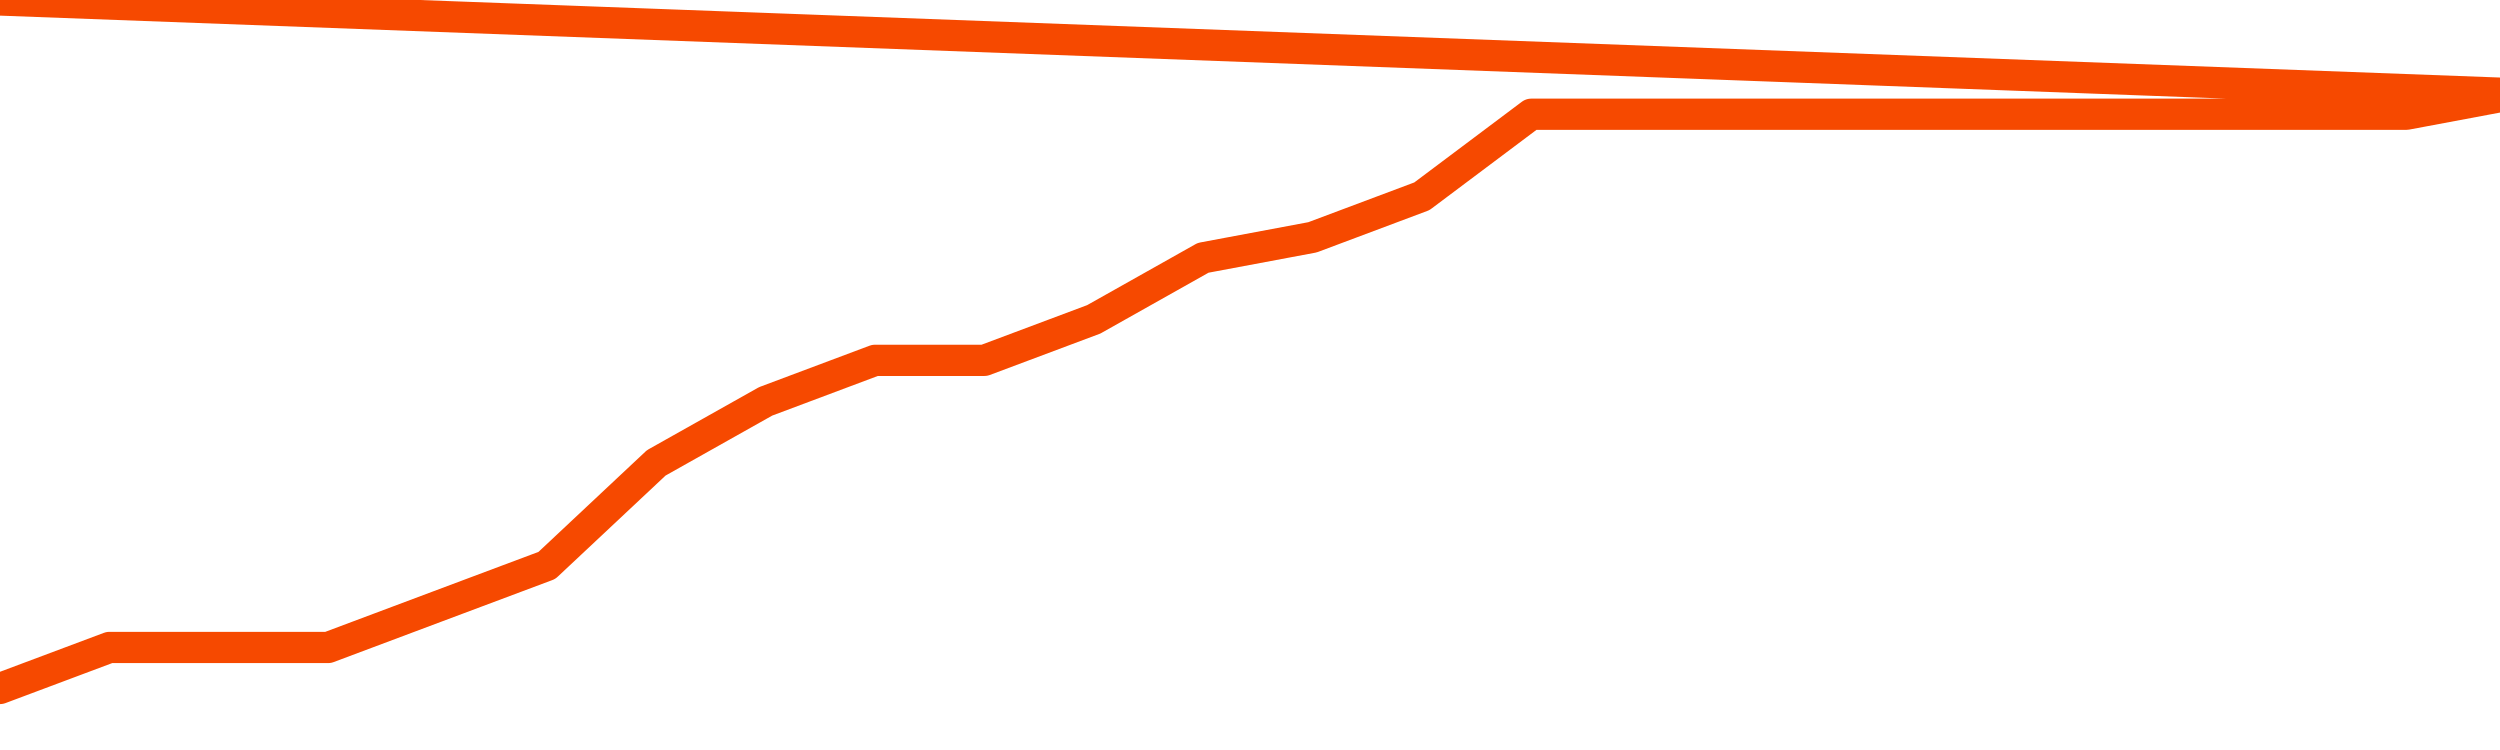       <svg
        version="1.1"
        xmlns="http://www.w3.org/2000/svg"
        width="80"
        height="24"
        viewBox="0 0 80 24">
        <path
          fill="url(#gradient)"
          fill-opacity="0.56"
          stroke="none"
          d="M 0,26 0.0,22.031 3.5,20.719 7.0,20.719 10.5,20.719 14.0,19.406 17.5,18.094 21.0,14.812 24.5,12.844 28.0,11.531 31.5,11.531 35.0,10.219 38.5,8.25 42.0,7.594 45.5,6.281 49.0,3.656 52.5,3.656 56.0,3.656 59.5,3.656 63.0,3.656 66.5,3.656 70.0,3.656 73.5,3.656 77.0,3.656 80.5,3.0 82,26 Z"
        />
        <path
          fill="none"
          stroke="#F64900"
          stroke-width="1"
          stroke-linejoin="round"
          stroke-linecap="round"
          d="M 0.0,22.031 3.5,20.719 7.0,20.719 10.5,20.719 14.0,19.406 17.5,18.094 21.0,14.812 24.5,12.844 28.0,11.531 31.5,11.531 35.0,10.219 38.5,8.25 42.0,7.594 45.5,6.281 49.0,3.656 52.5,3.656 56.0,3.656 59.5,3.656 63.0,3.656 66.5,3.656 70.0,3.656 73.5,3.656 77.0,3.656 80.5,3.0.join(' ') }"
        />
      </svg>
